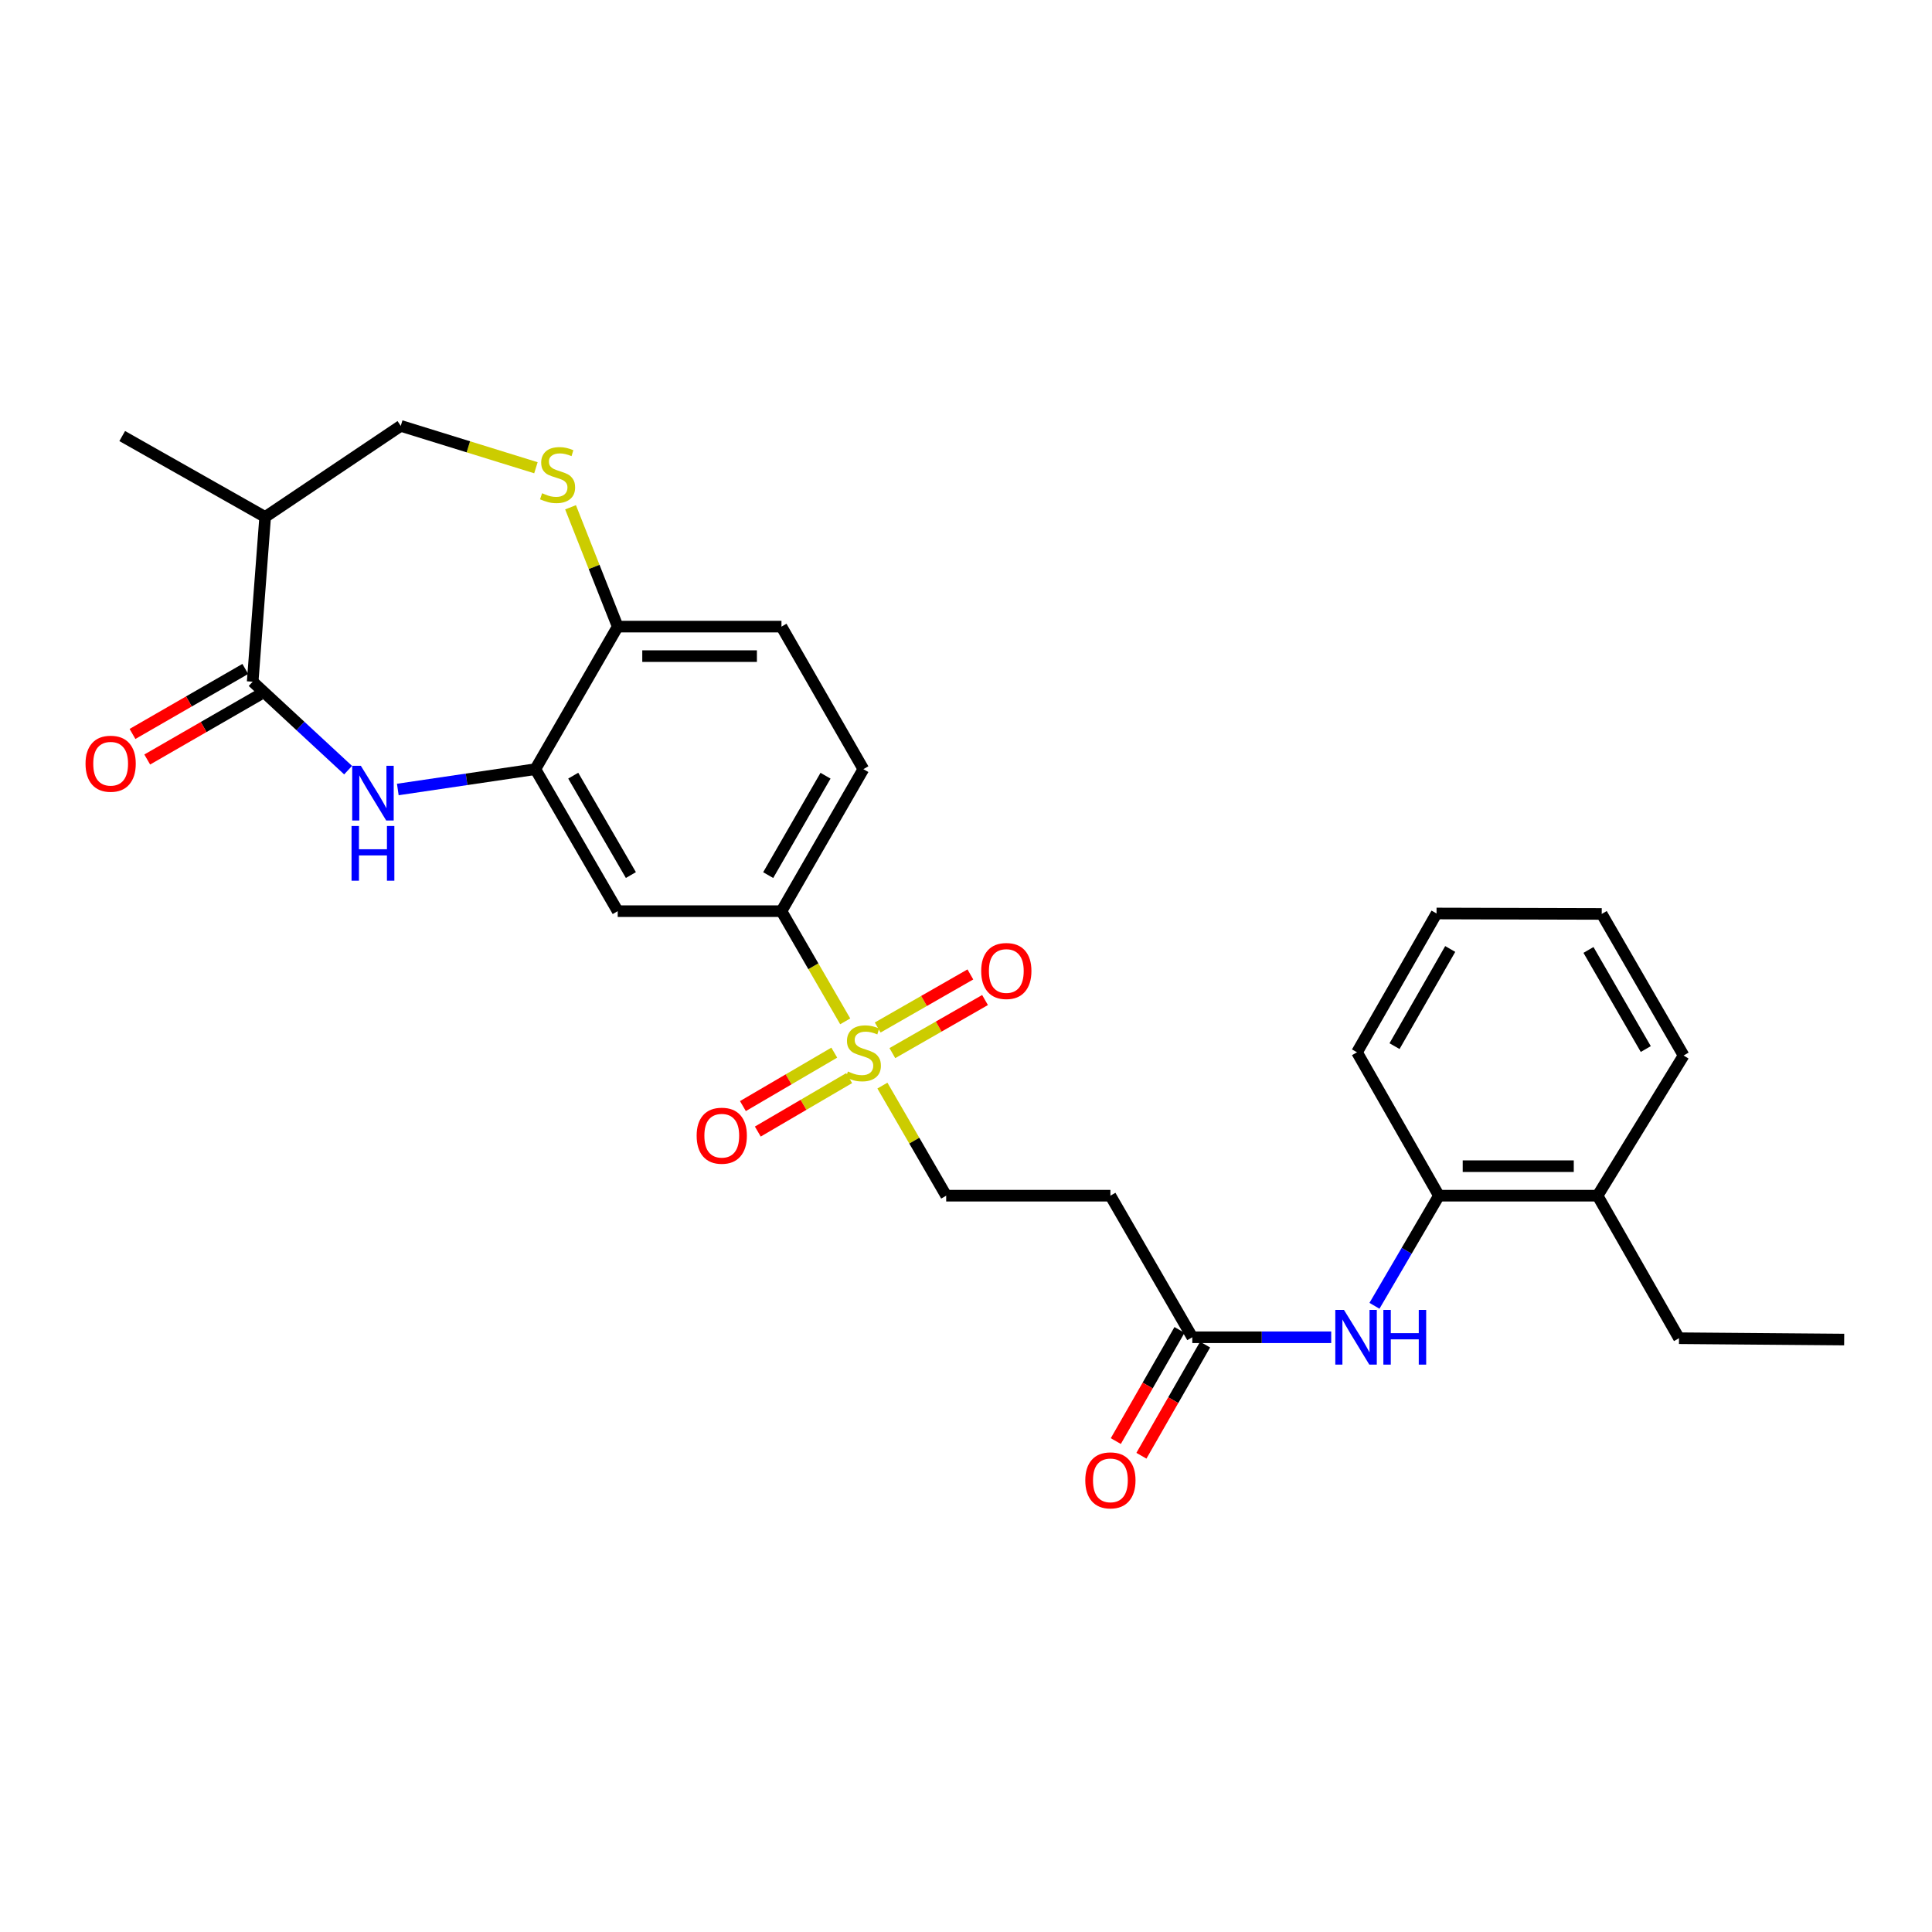 <?xml version='1.0' encoding='iso-8859-1'?>
<svg version='1.1' baseProfile='full'
              xmlns='http://www.w3.org/2000/svg'
                      xmlns:rdkit='http://www.rdkit.org/xml'
                      xmlns:xlink='http://www.w3.org/1999/xlink'
                  xml:space='preserve'
width='1000px' height='1000px' viewBox='0 0 1000 1000'>
<!-- END OF HEADER -->
<rect style='opacity:1.0;fill:#FFFFFF;stroke:none' width='1000' height='1000' x='0' y='0'> </rect>
<path class='bond-3' d='M 437.481,528.649 L 420.983,500.132' style='fill:none;fill-rule:evenodd;stroke:#CCCC00;stroke-width:6px;stroke-linecap:butt;stroke-linejoin:miter;stroke-opacity:1' />
<path class='bond-3' d='M 420.983,500.132 L 404.486,471.614' style='fill:none;fill-rule:evenodd;stroke:#000000;stroke-width:6px;stroke-linecap:butt;stroke-linejoin:miter;stroke-opacity:1' />
<path class='bond-10' d='M 456.733,561.904 L 473.239,590.395' style='fill:none;fill-rule:evenodd;stroke:#CCCC00;stroke-width:6px;stroke-linecap:butt;stroke-linejoin:miter;stroke-opacity:1' />
<path class='bond-10' d='M 473.239,590.395 L 489.745,618.886' style='fill:none;fill-rule:evenodd;stroke:#000000;stroke-width:6px;stroke-linecap:butt;stroke-linejoin:miter;stroke-opacity:1' />
<path class='bond-13' d='M 461.881,545.09 L 485.867,531.352' style='fill:none;fill-rule:evenodd;stroke:#CCCC00;stroke-width:6px;stroke-linecap:butt;stroke-linejoin:miter;stroke-opacity:1' />
<path class='bond-13' d='M 485.867,531.352 L 509.852,517.614' style='fill:none;fill-rule:evenodd;stroke:#FF0000;stroke-width:6px;stroke-linecap:butt;stroke-linejoin:miter;stroke-opacity:1' />
<path class='bond-13' d='M 454.29,531.838 L 478.276,518.1' style='fill:none;fill-rule:evenodd;stroke:#CCCC00;stroke-width:6px;stroke-linecap:butt;stroke-linejoin:miter;stroke-opacity:1' />
<path class='bond-13' d='M 478.276,518.1 L 502.262,504.362' style='fill:none;fill-rule:evenodd;stroke:#FF0000;stroke-width:6px;stroke-linecap:butt;stroke-linejoin:miter;stroke-opacity:1' />
<path class='bond-14' d='M 431.815,544.848 L 408.172,558.679' style='fill:none;fill-rule:evenodd;stroke:#CCCC00;stroke-width:6px;stroke-linecap:butt;stroke-linejoin:miter;stroke-opacity:1' />
<path class='bond-14' d='M 408.172,558.679 L 384.528,572.51' style='fill:none;fill-rule:evenodd;stroke:#FF0000;stroke-width:6px;stroke-linecap:butt;stroke-linejoin:miter;stroke-opacity:1' />
<path class='bond-14' d='M 439.527,558.03 L 415.883,571.861' style='fill:none;fill-rule:evenodd;stroke:#CCCC00;stroke-width:6px;stroke-linecap:butt;stroke-linejoin:miter;stroke-opacity:1' />
<path class='bond-14' d='M 415.883,571.861 L 392.239,585.692' style='fill:none;fill-rule:evenodd;stroke:#FF0000;stroke-width:6px;stroke-linecap:butt;stroke-linejoin:miter;stroke-opacity:1' />
<path class='bond-0' d='M 205.902,408.642 L 241.502,403.378' style='fill:none;fill-rule:evenodd;stroke:#0000FF;stroke-width:6px;stroke-linecap:butt;stroke-linejoin:miter;stroke-opacity:1' />
<path class='bond-0' d='M 241.502,403.378 L 277.101,398.114' style='fill:none;fill-rule:evenodd;stroke:#000000;stroke-width:6px;stroke-linecap:butt;stroke-linejoin:miter;stroke-opacity:1' />
<path class='bond-1' d='M 180.176,398.627 L 155.478,375.743' style='fill:none;fill-rule:evenodd;stroke:#0000FF;stroke-width:6px;stroke-linecap:butt;stroke-linejoin:miter;stroke-opacity:1' />
<path class='bond-1' d='M 155.478,375.743 L 130.779,352.858' style='fill:none;fill-rule:evenodd;stroke:#000000;stroke-width:6px;stroke-linecap:butt;stroke-linejoin:miter;stroke-opacity:1' />
<path class='bond-6' d='M 130.779,352.858 L 137.245,267.582' style='fill:none;fill-rule:evenodd;stroke:#000000;stroke-width:6px;stroke-linecap:butt;stroke-linejoin:miter;stroke-opacity:1' />
<path class='bond-16' d='M 126.967,346.243 L 97.773,363.067' style='fill:none;fill-rule:evenodd;stroke:#000000;stroke-width:6px;stroke-linecap:butt;stroke-linejoin:miter;stroke-opacity:1' />
<path class='bond-16' d='M 97.773,363.067 L 68.579,379.891' style='fill:none;fill-rule:evenodd;stroke:#FF0000;stroke-width:6px;stroke-linecap:butt;stroke-linejoin:miter;stroke-opacity:1' />
<path class='bond-16' d='M 134.592,359.474 L 105.398,376.299' style='fill:none;fill-rule:evenodd;stroke:#000000;stroke-width:6px;stroke-linecap:butt;stroke-linejoin:miter;stroke-opacity:1' />
<path class='bond-16' d='M 105.398,376.299 L 76.204,393.123' style='fill:none;fill-rule:evenodd;stroke:#FF0000;stroke-width:6px;stroke-linecap:butt;stroke-linejoin:miter;stroke-opacity:1' />
<path class='bond-2' d='M 277.101,398.114 L 319.727,471.614' style='fill:none;fill-rule:evenodd;stroke:#000000;stroke-width:6px;stroke-linecap:butt;stroke-linejoin:miter;stroke-opacity:1' />
<path class='bond-2' d='M 296.706,401.478 L 326.544,452.928' style='fill:none;fill-rule:evenodd;stroke:#000000;stroke-width:6px;stroke-linecap:butt;stroke-linejoin:miter;stroke-opacity:1' />
<path class='bond-28' d='M 277.101,398.114 L 319.727,324.334' style='fill:none;fill-rule:evenodd;stroke:#000000;stroke-width:6px;stroke-linecap:butt;stroke-linejoin:miter;stroke-opacity:1' />
<path class='bond-5' d='M 404.486,471.614 L 319.727,471.614' style='fill:none;fill-rule:evenodd;stroke:#000000;stroke-width:6px;stroke-linecap:butt;stroke-linejoin:miter;stroke-opacity:1' />
<path class='bond-17' d='M 404.486,471.614 L 446.874,398.114' style='fill:none;fill-rule:evenodd;stroke:#000000;stroke-width:6px;stroke-linecap:butt;stroke-linejoin:miter;stroke-opacity:1' />
<path class='bond-17' d='M 397.614,452.96 L 427.286,401.51' style='fill:none;fill-rule:evenodd;stroke:#000000;stroke-width:6px;stroke-linecap:butt;stroke-linejoin:miter;stroke-opacity:1' />
<path class='bond-4' d='M 295.315,262.571 L 307.521,293.452' style='fill:none;fill-rule:evenodd;stroke:#CCCC00;stroke-width:6px;stroke-linecap:butt;stroke-linejoin:miter;stroke-opacity:1' />
<path class='bond-4' d='M 307.521,293.452 L 319.727,324.334' style='fill:none;fill-rule:evenodd;stroke:#000000;stroke-width:6px;stroke-linecap:butt;stroke-linejoin:miter;stroke-opacity:1' />
<path class='bond-15' d='M 277.393,242.103 L 242.41,231.269' style='fill:none;fill-rule:evenodd;stroke:#CCCC00;stroke-width:6px;stroke-linecap:butt;stroke-linejoin:miter;stroke-opacity:1' />
<path class='bond-15' d='M 242.41,231.269 L 207.427,220.434' style='fill:none;fill-rule:evenodd;stroke:#000000;stroke-width:6px;stroke-linecap:butt;stroke-linejoin:miter;stroke-opacity:1' />
<path class='bond-21' d='M 137.245,267.582 L 63.261,225.695' style='fill:none;fill-rule:evenodd;stroke:#000000;stroke-width:6px;stroke-linecap:butt;stroke-linejoin:miter;stroke-opacity:1' />
<path class='bond-29' d='M 137.245,267.582 L 207.427,220.434' style='fill:none;fill-rule:evenodd;stroke:#000000;stroke-width:6px;stroke-linecap:butt;stroke-linejoin:miter;stroke-opacity:1' />
<path class='bond-7' d='M 689.03,692.166 L 653.08,692.166' style='fill:none;fill-rule:evenodd;stroke:#0000FF;stroke-width:6px;stroke-linecap:butt;stroke-linejoin:miter;stroke-opacity:1' />
<path class='bond-7' d='M 653.08,692.166 L 617.13,692.166' style='fill:none;fill-rule:evenodd;stroke:#000000;stroke-width:6px;stroke-linecap:butt;stroke-linejoin:miter;stroke-opacity:1' />
<path class='bond-12' d='M 711.419,675.883 L 728.098,647.385' style='fill:none;fill-rule:evenodd;stroke:#0000FF;stroke-width:6px;stroke-linecap:butt;stroke-linejoin:miter;stroke-opacity:1' />
<path class='bond-12' d='M 728.098,647.385 L 744.778,618.886' style='fill:none;fill-rule:evenodd;stroke:#000000;stroke-width:6px;stroke-linecap:butt;stroke-linejoin:miter;stroke-opacity:1' />
<path class='bond-8' d='M 617.13,692.166 L 574.742,618.886' style='fill:none;fill-rule:evenodd;stroke:#000000;stroke-width:6px;stroke-linecap:butt;stroke-linejoin:miter;stroke-opacity:1' />
<path class='bond-18' d='M 610.504,688.37 L 594.023,717.136' style='fill:none;fill-rule:evenodd;stroke:#000000;stroke-width:6px;stroke-linecap:butt;stroke-linejoin:miter;stroke-opacity:1' />
<path class='bond-18' d='M 594.023,717.136 L 577.542,745.902' style='fill:none;fill-rule:evenodd;stroke:#FF0000;stroke-width:6px;stroke-linecap:butt;stroke-linejoin:miter;stroke-opacity:1' />
<path class='bond-18' d='M 623.755,695.962 L 607.274,724.728' style='fill:none;fill-rule:evenodd;stroke:#000000;stroke-width:6px;stroke-linecap:butt;stroke-linejoin:miter;stroke-opacity:1' />
<path class='bond-18' d='M 607.274,724.728 L 590.793,753.494' style='fill:none;fill-rule:evenodd;stroke:#FF0000;stroke-width:6px;stroke-linecap:butt;stroke-linejoin:miter;stroke-opacity:1' />
<path class='bond-9' d='M 319.727,324.334 L 404.486,324.334' style='fill:none;fill-rule:evenodd;stroke:#000000;stroke-width:6px;stroke-linecap:butt;stroke-linejoin:miter;stroke-opacity:1' />
<path class='bond-9' d='M 332.441,339.606 L 391.772,339.606' style='fill:none;fill-rule:evenodd;stroke:#000000;stroke-width:6px;stroke-linecap:butt;stroke-linejoin:miter;stroke-opacity:1' />
<path class='bond-11' d='M 489.745,618.886 L 574.742,618.886' style='fill:none;fill-rule:evenodd;stroke:#000000;stroke-width:6px;stroke-linecap:butt;stroke-linejoin:miter;stroke-opacity:1' />
<path class='bond-20' d='M 744.778,618.886 L 826.898,618.886' style='fill:none;fill-rule:evenodd;stroke:#000000;stroke-width:6px;stroke-linecap:butt;stroke-linejoin:miter;stroke-opacity:1' />
<path class='bond-20' d='M 757.096,603.614 L 814.58,603.614' style='fill:none;fill-rule:evenodd;stroke:#000000;stroke-width:6px;stroke-linecap:butt;stroke-linejoin:miter;stroke-opacity:1' />
<path class='bond-22' d='M 744.778,618.886 L 702.381,544.665' style='fill:none;fill-rule:evenodd;stroke:#000000;stroke-width:6px;stroke-linecap:butt;stroke-linejoin:miter;stroke-opacity:1' />
<path class='bond-19' d='M 446.874,398.114 L 404.486,324.334' style='fill:none;fill-rule:evenodd;stroke:#000000;stroke-width:6px;stroke-linecap:butt;stroke-linejoin:miter;stroke-opacity:1' />
<path class='bond-23' d='M 826.898,618.886 L 869.048,692.658' style='fill:none;fill-rule:evenodd;stroke:#000000;stroke-width:6px;stroke-linecap:butt;stroke-linejoin:miter;stroke-opacity:1' />
<path class='bond-24' d='M 826.898,618.886 L 871.432,546.328' style='fill:none;fill-rule:evenodd;stroke:#000000;stroke-width:6px;stroke-linecap:butt;stroke-linejoin:miter;stroke-opacity:1' />
<path class='bond-26' d='M 702.381,544.665 L 743.556,472.819' style='fill:none;fill-rule:evenodd;stroke:#000000;stroke-width:6px;stroke-linecap:butt;stroke-linejoin:miter;stroke-opacity:1' />
<path class='bond-26' d='M 721.807,541.482 L 750.63,491.19' style='fill:none;fill-rule:evenodd;stroke:#000000;stroke-width:6px;stroke-linecap:butt;stroke-linejoin:miter;stroke-opacity:1' />
<path class='bond-25' d='M 869.048,692.658 L 954.545,693.354' style='fill:none;fill-rule:evenodd;stroke:#000000;stroke-width:6px;stroke-linecap:butt;stroke-linejoin:miter;stroke-opacity:1' />
<path class='bond-30' d='M 871.432,546.328 L 829.053,473.048' style='fill:none;fill-rule:evenodd;stroke:#000000;stroke-width:6px;stroke-linecap:butt;stroke-linejoin:miter;stroke-opacity:1' />
<path class='bond-30' d='M 851.855,542.982 L 822.19,491.686' style='fill:none;fill-rule:evenodd;stroke:#000000;stroke-width:6px;stroke-linecap:butt;stroke-linejoin:miter;stroke-opacity:1' />
<path class='bond-27' d='M 743.556,472.819 L 829.053,473.048' style='fill:none;fill-rule:evenodd;stroke:#000000;stroke-width:6px;stroke-linecap:butt;stroke-linejoin:miter;stroke-opacity:1' />
<path  class='atom-0' d='M 438.874 554.606
Q 439.194 554.726, 440.514 555.286
Q 441.834 555.846, 443.274 556.206
Q 444.754 556.526, 446.194 556.526
Q 448.874 556.526, 450.434 555.246
Q 451.994 553.926, 451.994 551.646
Q 451.994 550.086, 451.194 549.126
Q 450.434 548.166, 449.234 547.646
Q 448.034 547.126, 446.034 546.526
Q 443.514 545.766, 441.994 545.046
Q 440.514 544.326, 439.434 542.806
Q 438.394 541.286, 438.394 538.726
Q 438.394 535.166, 440.794 532.966
Q 443.234 530.766, 448.034 530.766
Q 451.314 530.766, 455.034 532.326
L 454.114 535.406
Q 450.714 534.006, 448.154 534.006
Q 445.394 534.006, 443.874 535.166
Q 442.354 536.286, 442.394 538.246
Q 442.394 539.766, 443.154 540.686
Q 443.954 541.606, 445.074 542.126
Q 446.234 542.646, 448.154 543.246
Q 450.714 544.046, 452.234 544.846
Q 453.754 545.646, 454.834 547.286
Q 455.954 548.886, 455.954 551.646
Q 455.954 555.566, 453.314 557.686
Q 450.714 559.766, 446.354 559.766
Q 443.834 559.766, 441.914 559.206
Q 440.034 558.686, 437.794 557.766
L 438.874 554.606
' fill='#CCCC00'/>
<path  class='atom-1' d='M 186.778 396.384
L 196.058 411.384
Q 196.978 412.864, 198.458 415.544
Q 199.938 418.224, 200.018 418.384
L 200.018 396.384
L 203.778 396.384
L 203.778 424.704
L 199.898 424.704
L 189.938 408.304
Q 188.778 406.384, 187.538 404.184
Q 186.338 401.984, 185.978 401.304
L 185.978 424.704
L 182.298 424.704
L 182.298 396.384
L 186.778 396.384
' fill='#0000FF'/>
<path  class='atom-1' d='M 181.958 427.536
L 185.798 427.536
L 185.798 439.576
L 200.278 439.576
L 200.278 427.536
L 204.118 427.536
L 204.118 455.856
L 200.278 455.856
L 200.278 442.776
L 185.798 442.776
L 185.798 455.856
L 181.958 455.856
L 181.958 427.536
' fill='#0000FF'/>
<path  class='atom-5' d='M 280.598 255.293
Q 280.918 255.413, 282.238 255.973
Q 283.558 256.533, 284.998 256.893
Q 286.478 257.213, 287.918 257.213
Q 290.598 257.213, 292.158 255.933
Q 293.718 254.613, 293.718 252.333
Q 293.718 250.773, 292.918 249.813
Q 292.158 248.853, 290.958 248.333
Q 289.758 247.813, 287.758 247.213
Q 285.238 246.453, 283.718 245.733
Q 282.238 245.013, 281.158 243.493
Q 280.118 241.973, 280.118 239.413
Q 280.118 235.853, 282.518 233.653
Q 284.958 231.453, 289.758 231.453
Q 293.038 231.453, 296.758 233.013
L 295.838 236.093
Q 292.438 234.693, 289.878 234.693
Q 287.118 234.693, 285.598 235.853
Q 284.078 236.973, 284.118 238.933
Q 284.118 240.453, 284.878 241.373
Q 285.678 242.293, 286.798 242.813
Q 287.958 243.333, 289.878 243.933
Q 292.438 244.733, 293.958 245.533
Q 295.478 246.333, 296.558 247.973
Q 297.678 249.573, 297.678 252.333
Q 297.678 256.253, 295.038 258.373
Q 292.438 260.453, 288.078 260.453
Q 285.558 260.453, 283.638 259.893
Q 281.758 259.373, 279.518 258.453
L 280.598 255.293
' fill='#CCCC00'/>
<path  class='atom-8' d='M 695.629 678.006
L 704.909 693.006
Q 705.829 694.486, 707.309 697.166
Q 708.789 699.846, 708.869 700.006
L 708.869 678.006
L 712.629 678.006
L 712.629 706.326
L 708.749 706.326
L 698.789 689.926
Q 697.629 688.006, 696.389 685.806
Q 695.189 683.606, 694.829 682.926
L 694.829 706.326
L 691.149 706.326
L 691.149 678.006
L 695.629 678.006
' fill='#0000FF'/>
<path  class='atom-8' d='M 716.029 678.006
L 719.869 678.006
L 719.869 690.046
L 734.349 690.046
L 734.349 678.006
L 738.189 678.006
L 738.189 706.326
L 734.349 706.326
L 734.349 693.246
L 719.869 693.246
L 719.869 706.326
L 716.029 706.326
L 716.029 678.006
' fill='#0000FF'/>
<path  class='atom-14' d='M 507.866 502.586
Q 507.866 495.786, 511.226 491.986
Q 514.586 488.186, 520.866 488.186
Q 527.146 488.186, 530.506 491.986
Q 533.866 495.786, 533.866 502.586
Q 533.866 509.466, 530.466 513.386
Q 527.066 517.266, 520.866 517.266
Q 514.626 517.266, 511.226 513.386
Q 507.866 509.506, 507.866 502.586
M 520.866 514.066
Q 525.186 514.066, 527.506 511.186
Q 529.866 508.266, 529.866 502.586
Q 529.866 497.026, 527.506 494.226
Q 525.186 491.386, 520.866 491.386
Q 516.546 491.386, 514.186 494.186
Q 511.866 496.986, 511.866 502.586
Q 511.866 508.306, 514.186 511.186
Q 516.546 514.066, 520.866 514.066
' fill='#FF0000'/>
<path  class='atom-15' d='M 360.586 587.837
Q 360.586 581.037, 363.946 577.237
Q 367.306 573.437, 373.586 573.437
Q 379.866 573.437, 383.226 577.237
Q 386.586 581.037, 386.586 587.837
Q 386.586 594.717, 383.186 598.637
Q 379.786 602.517, 373.586 602.517
Q 367.346 602.517, 363.946 598.637
Q 360.586 594.757, 360.586 587.837
M 373.586 599.317
Q 377.906 599.317, 380.226 596.437
Q 382.586 593.517, 382.586 587.837
Q 382.586 582.277, 380.226 579.477
Q 377.906 576.637, 373.586 576.637
Q 369.266 576.637, 366.906 579.437
Q 364.586 582.237, 364.586 587.837
Q 364.586 593.557, 366.906 596.437
Q 369.266 599.317, 373.586 599.317
' fill='#FF0000'/>
<path  class='atom-17' d='M 44.271 395.301
Q 44.271 388.501, 47.631 384.701
Q 50.991 380.901, 57.271 380.901
Q 63.551 380.901, 66.911 384.701
Q 70.271 388.501, 70.271 395.301
Q 70.271 402.181, 66.871 406.101
Q 63.471 409.981, 57.271 409.981
Q 51.031 409.981, 47.631 406.101
Q 44.271 402.221, 44.271 395.301
M 57.271 406.781
Q 61.591 406.781, 63.911 403.901
Q 66.271 400.981, 66.271 395.301
Q 66.271 389.741, 63.911 386.941
Q 61.591 384.101, 57.271 384.101
Q 52.951 384.101, 50.591 386.901
Q 48.271 389.701, 48.271 395.301
Q 48.271 401.021, 50.591 403.901
Q 52.951 406.781, 57.271 406.781
' fill='#FF0000'/>
<path  class='atom-19' d='M 561.742 766.23
Q 561.742 759.43, 565.102 755.63
Q 568.462 751.83, 574.742 751.83
Q 581.022 751.83, 584.382 755.63
Q 587.742 759.43, 587.742 766.23
Q 587.742 773.11, 584.342 777.03
Q 580.942 780.91, 574.742 780.91
Q 568.502 780.91, 565.102 777.03
Q 561.742 773.15, 561.742 766.23
M 574.742 777.71
Q 579.062 777.71, 581.382 774.83
Q 583.742 771.91, 583.742 766.23
Q 583.742 760.67, 581.382 757.87
Q 579.062 755.03, 574.742 755.03
Q 570.422 755.03, 568.062 757.83
Q 565.742 760.63, 565.742 766.23
Q 565.742 771.95, 568.062 774.83
Q 570.422 777.71, 574.742 777.71
' fill='#FF0000'/>
</svg>
